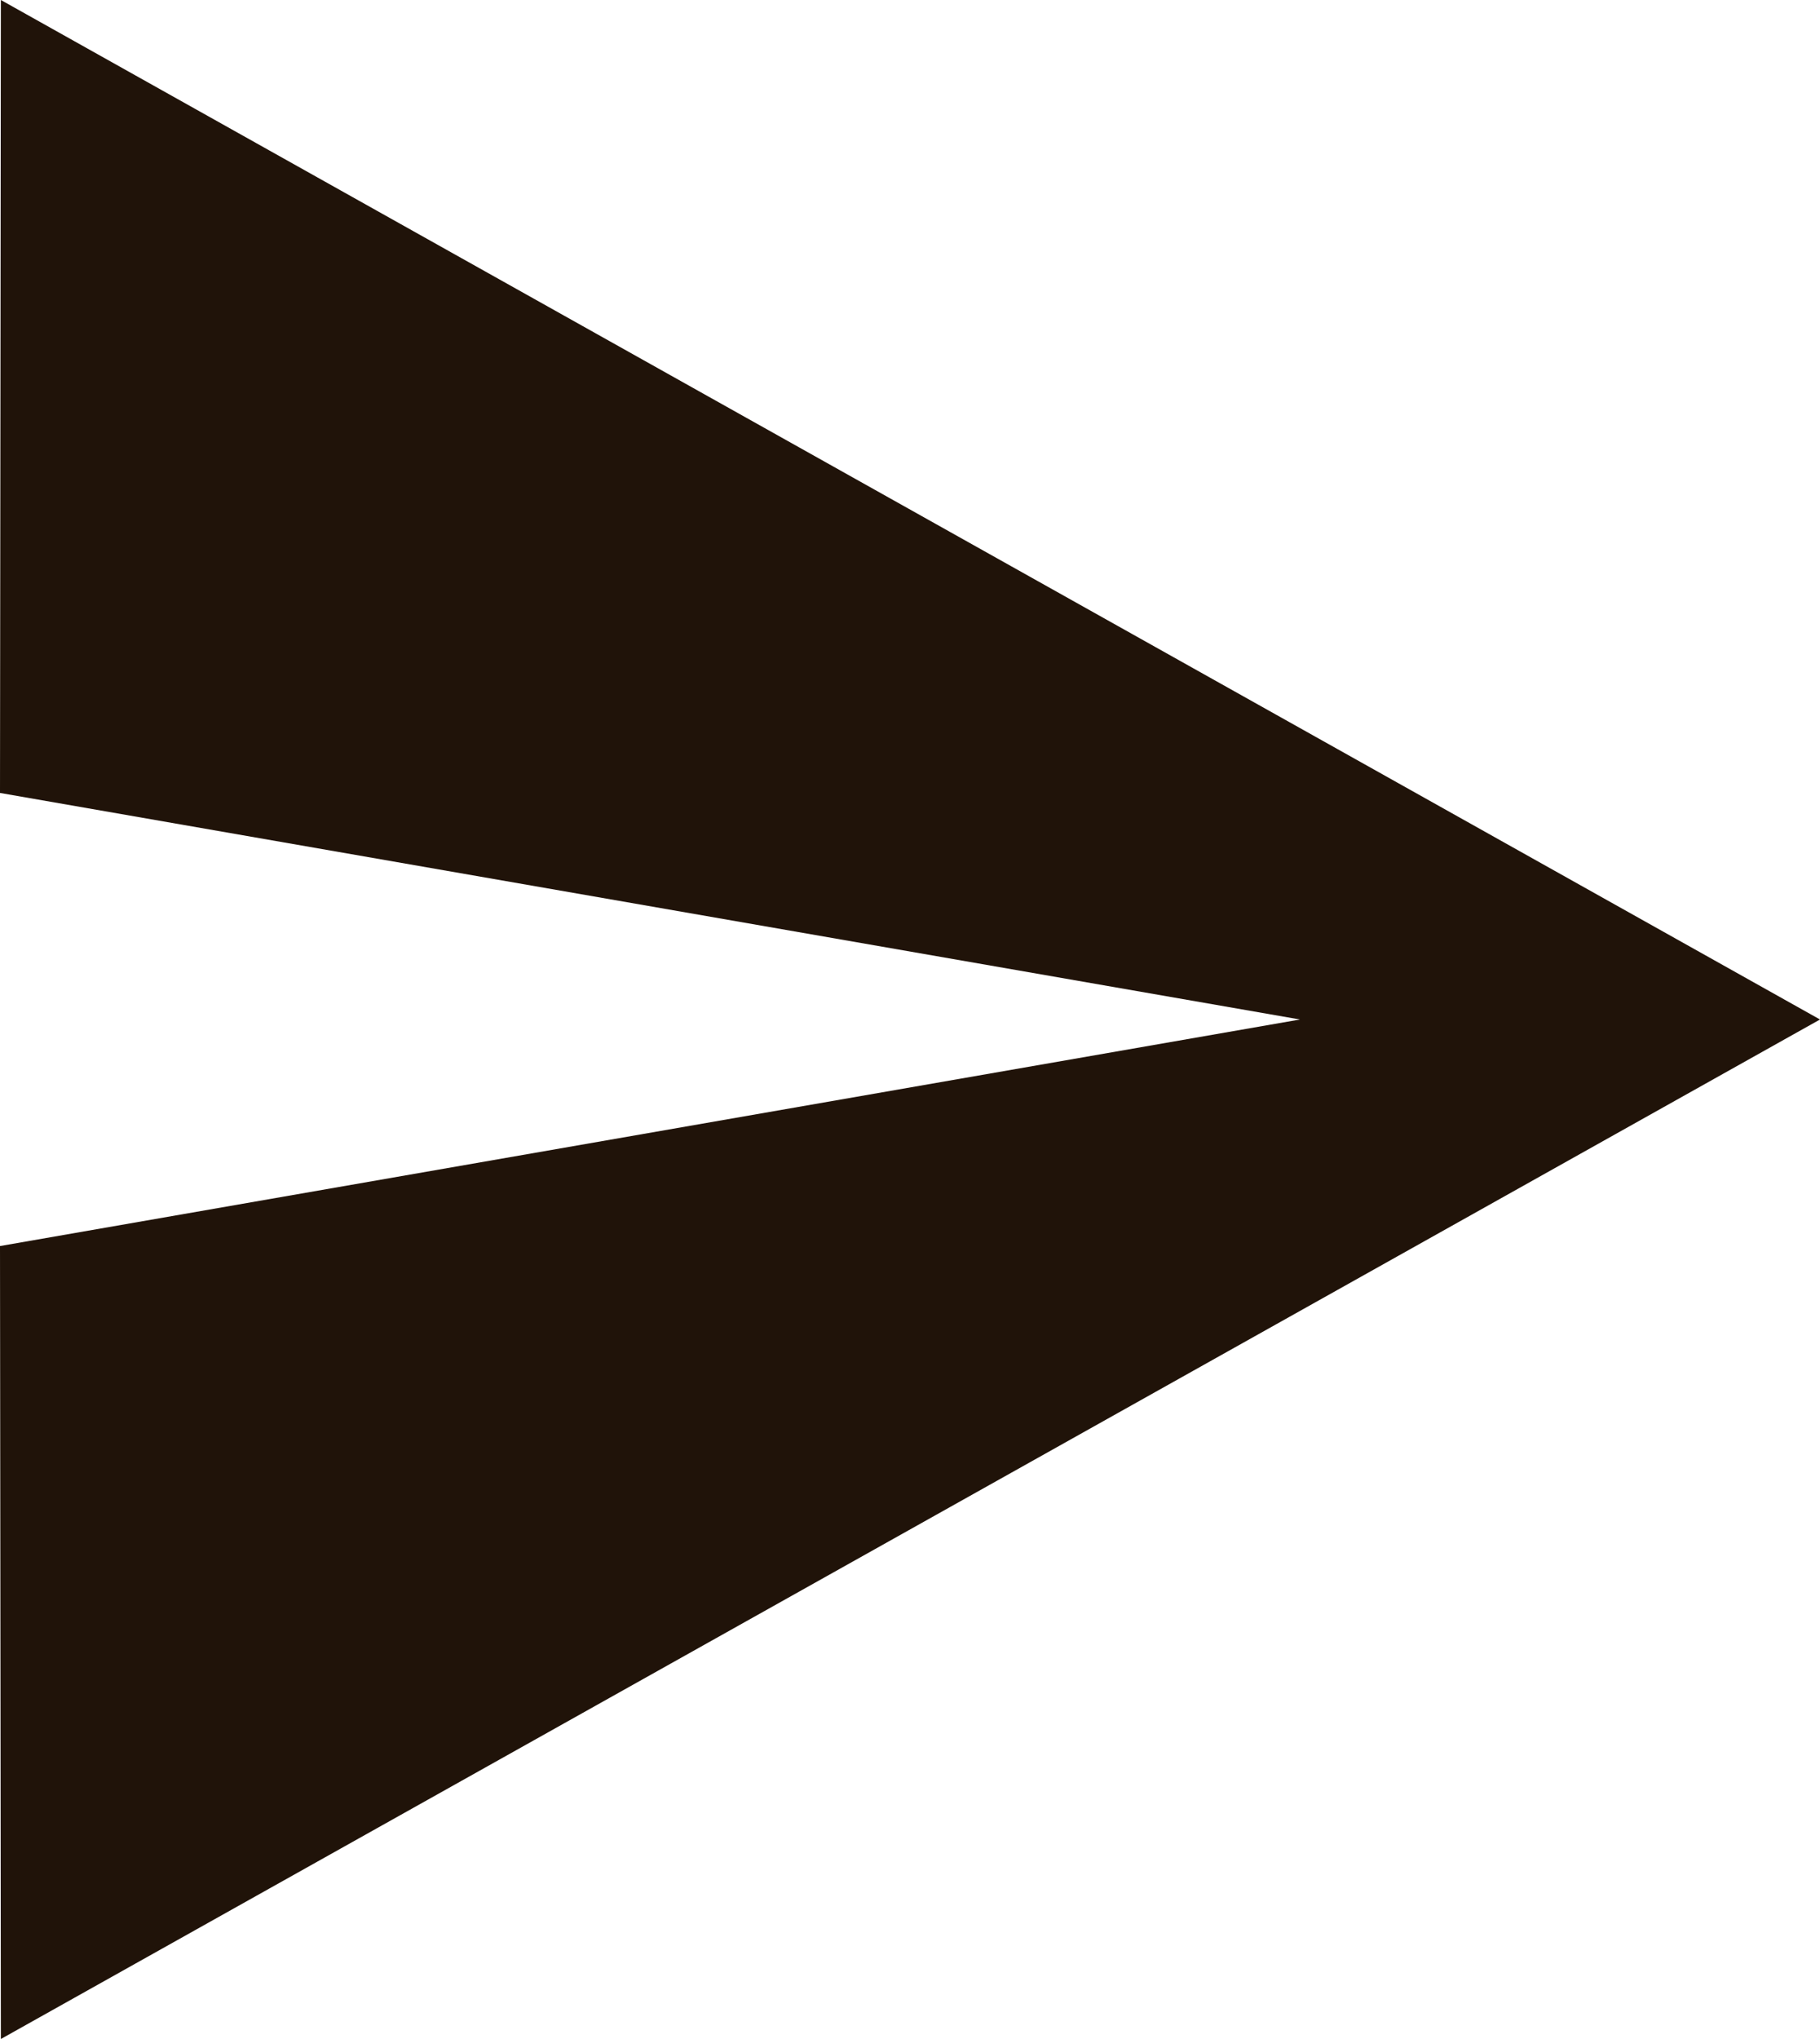 <svg width="25" height="28" viewBox="0 0 25 28" fill="none" xmlns="http://www.w3.org/2000/svg">
<g id="send">
<path id="Shape" fill-rule="evenodd" clip-rule="evenodd" d="M0.012 28L25 14L0.012 0L0 10.889L17.857 14L0 17.111L0.012 28Z" fill="#201309"/>
</g>
</svg>
